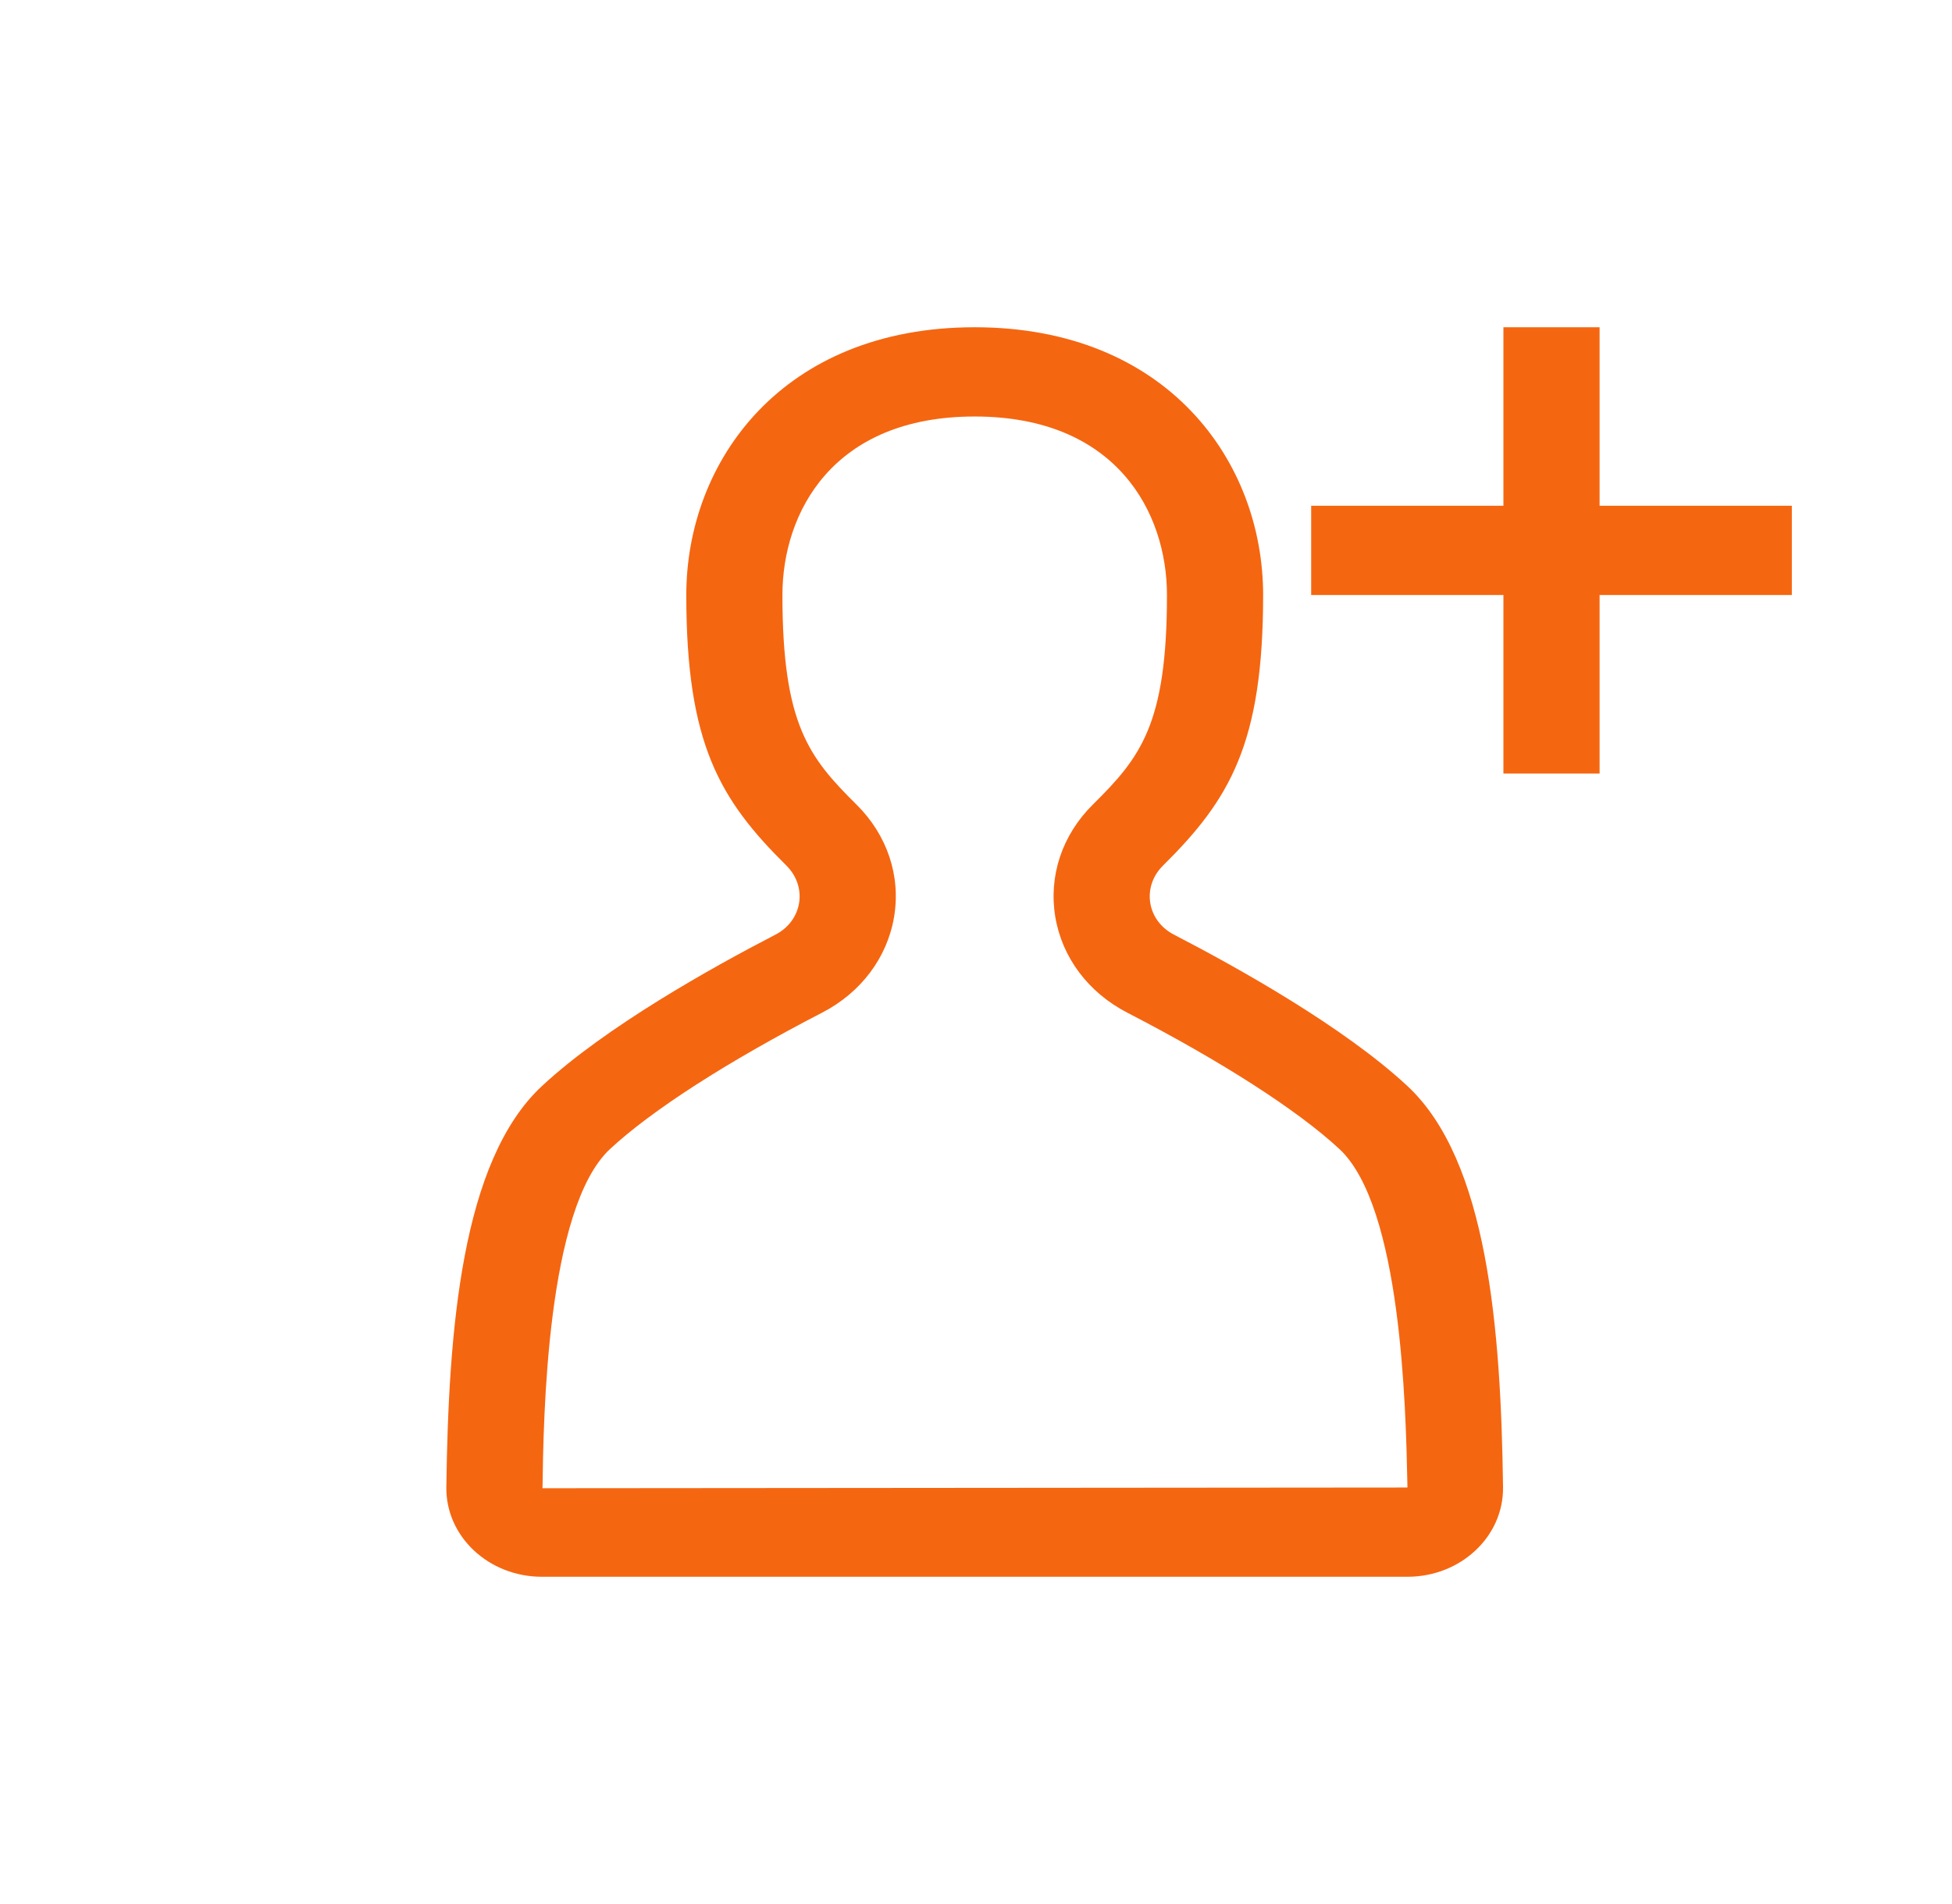 <svg width="41" height="40" viewBox="0 0 41 40" fill="none" xmlns="http://www.w3.org/2000/svg">
<path d="M33.598 6.875V10.625H37.636V12.5H33.598V16.25H31.578V12.5H27.54V10.625H31.578V6.875H33.598Z" fill="#F56611"/>
<path fill-rule="evenodd" clip-rule="evenodd" d="M24.427 18.185C23.978 18.63 24.086 19.34 24.659 19.636C26.009 20.334 28.225 21.574 29.559 22.813C31.25 24.384 31.525 27.928 31.57 31.242C31.584 32.28 30.68 33.125 29.562 33.125H11.382C10.265 33.125 9.361 32.28 9.375 31.242C9.42 27.928 9.694 24.384 11.386 22.813C12.72 21.574 14.936 20.334 16.286 19.636C16.859 19.34 16.966 18.63 16.518 18.185C15.116 16.797 14.415 15.625 14.415 12.5C14.415 9.688 16.434 6.875 20.471 6.875C24.511 6.875 26.531 9.688 26.531 12.5C26.531 15.625 25.829 16.797 24.427 18.185ZM11.395 31.259L11.394 31.265L29.562 31.25C29.562 31.214 29.561 31.176 29.56 31.136C29.527 29.589 29.438 25.352 28.132 24.138C27.253 23.323 25.671 22.305 23.677 21.274C22.861 20.852 22.31 20.12 22.166 19.265C22.022 18.404 22.308 17.543 22.953 16.904C23.948 15.918 24.511 15.228 24.511 12.5C24.511 10.77 23.453 8.75 20.471 8.75C17.491 8.75 16.434 10.77 16.434 12.5C16.434 15.228 16.997 15.918 17.991 16.904C18.636 17.543 18.924 18.404 18.779 19.265C18.634 20.12 18.084 20.852 17.268 21.274C15.274 22.305 13.692 23.323 12.814 24.138C11.476 25.381 11.415 29.798 11.395 31.259Z" fill="#F56611"/>
</svg>
